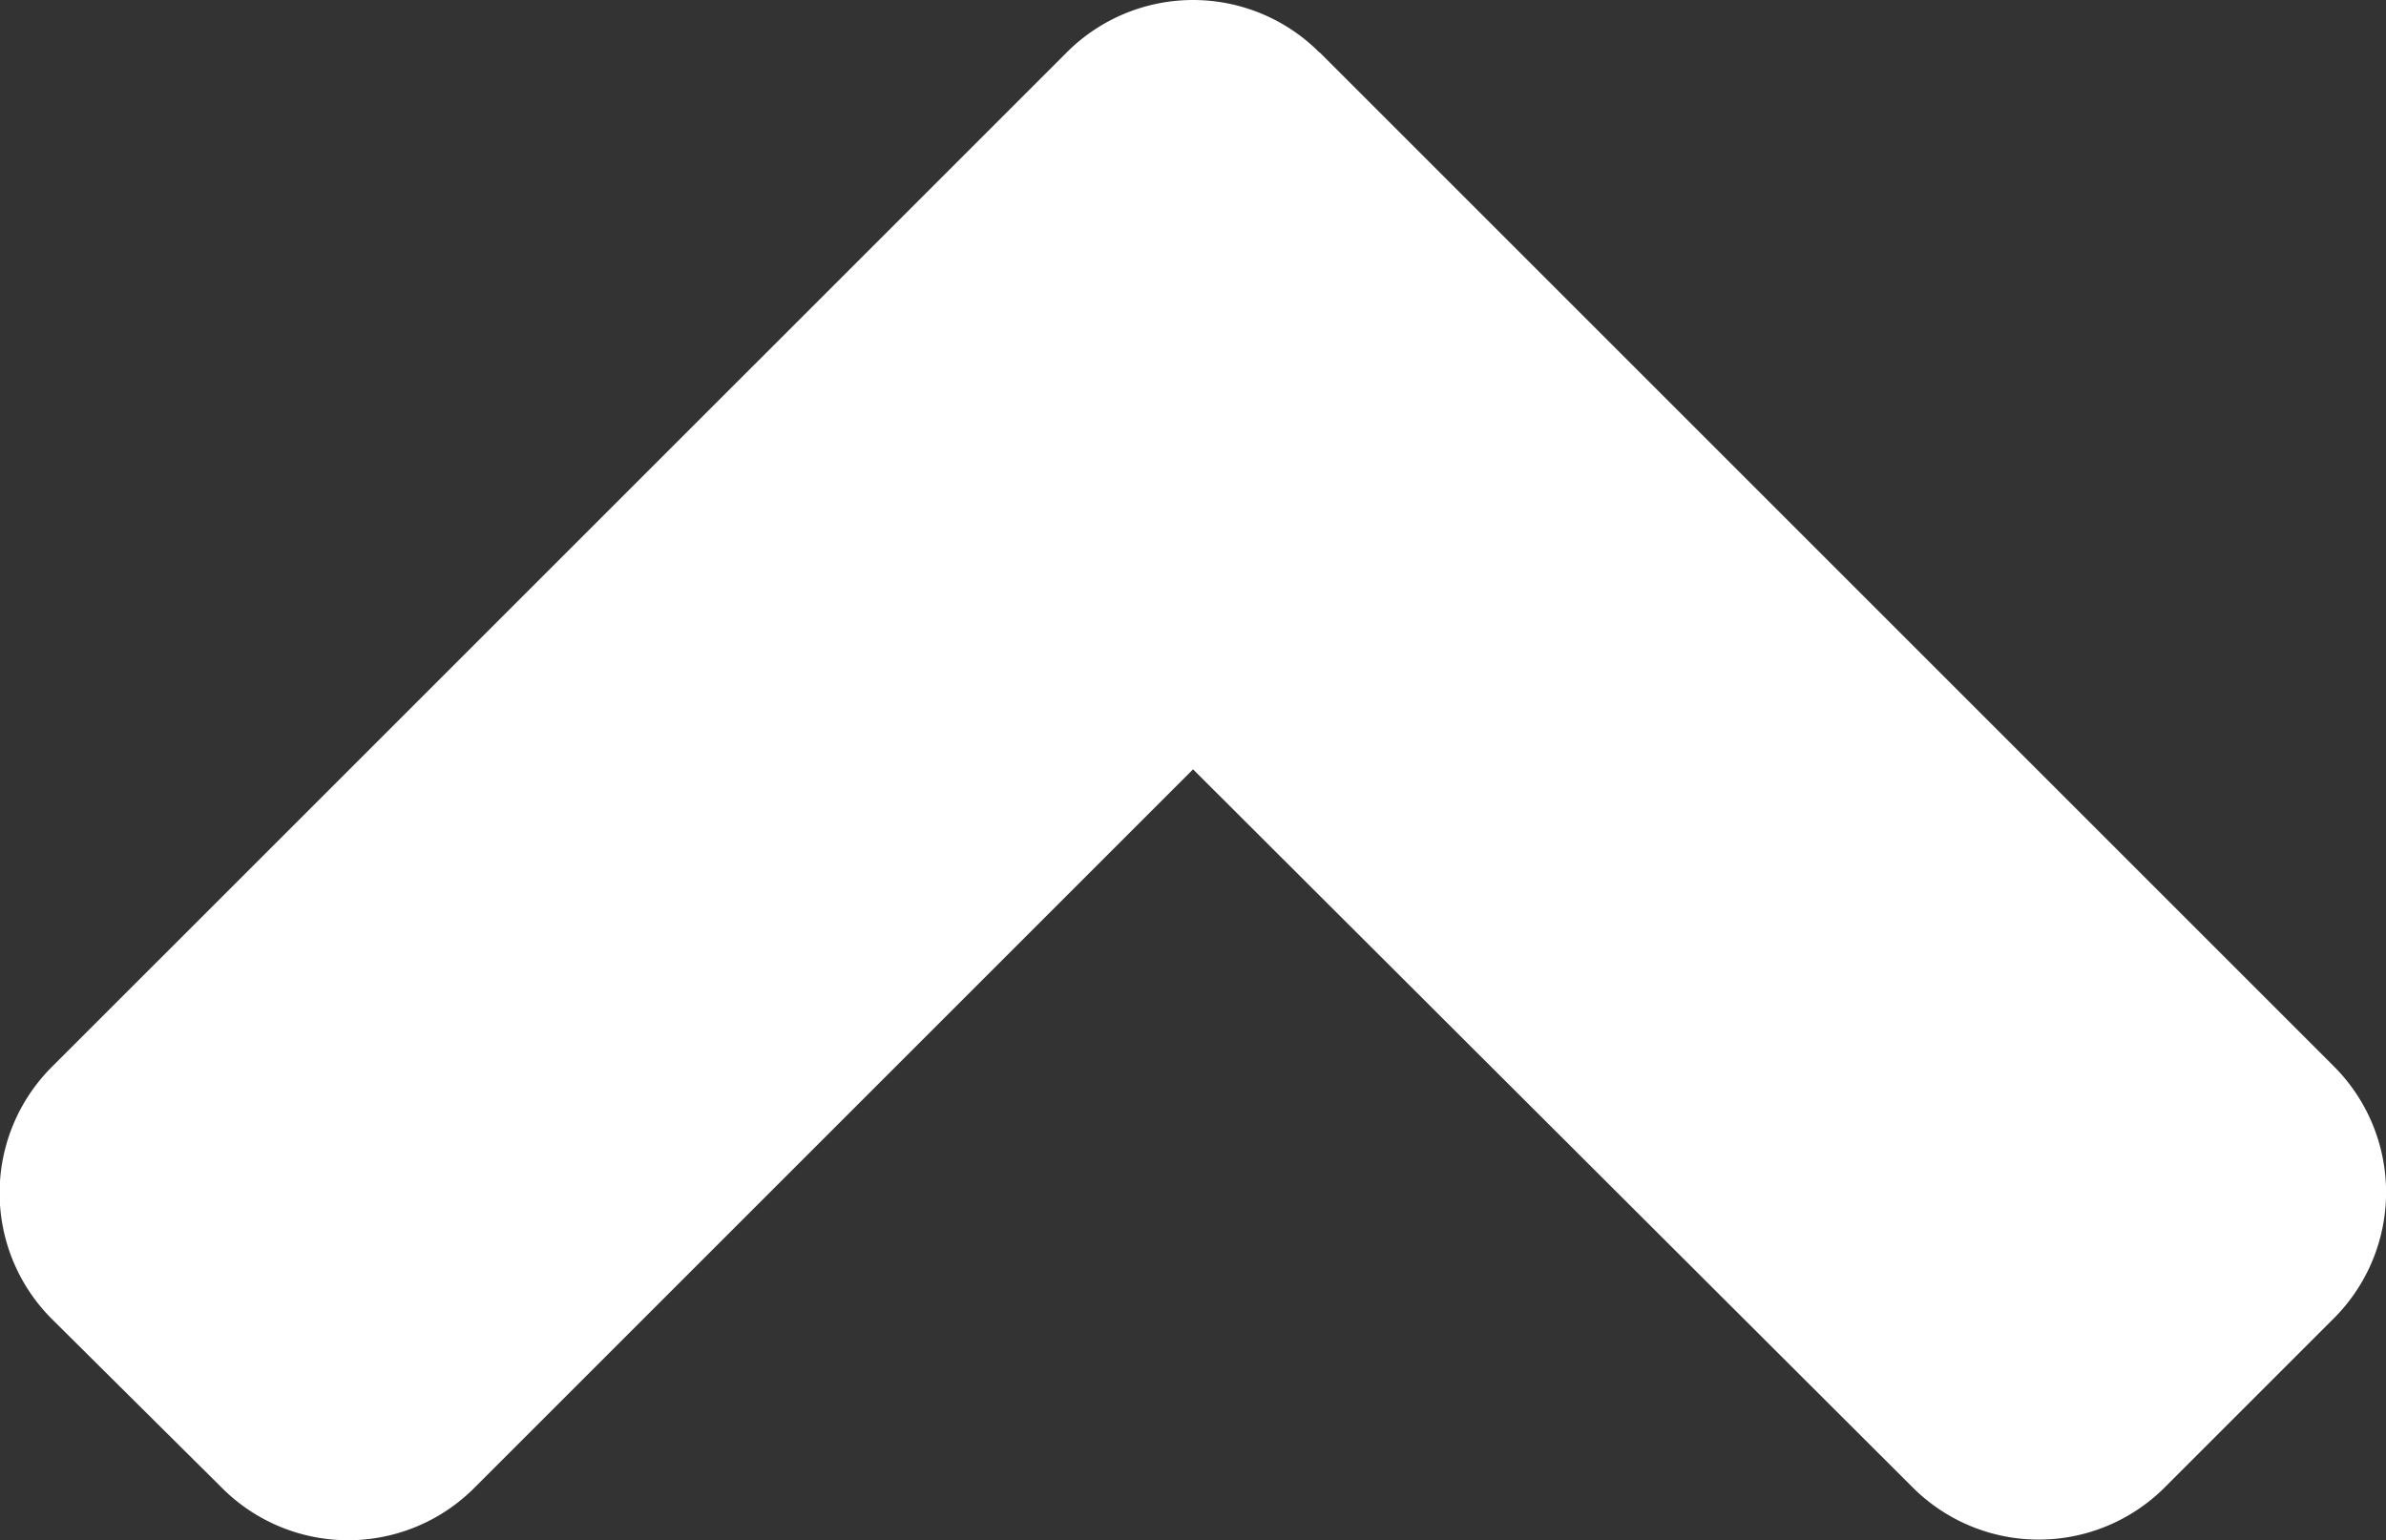 <svg xmlns="http://www.w3.org/2000/svg" width="22.507" height="14.533" viewBox="0 0 22.507 14.533">
  <rect x="0" y="0" width="22.507" height="14.533" fill="#333333" stroke="none"/>
  <path id="Icon_awesome-angle-up" data-name="Icon awesome-angle-up" d="M12.445,11.229l9.563,9.563a1.681,1.681,0,0,1,0,2.384l-1.589,1.589a1.681,1.681,0,0,1-2.384,0L11.25,17.993,4.472,24.771a1.681,1.681,0,0,1-2.384,0l-1.6-1.589a1.681,1.681,0,0,1,0-2.384l9.563-9.562a1.683,1.683,0,0,1,2.391-.007Z" transform="translate(0.004 -10.734)" fill="#fff"/>
</svg>
